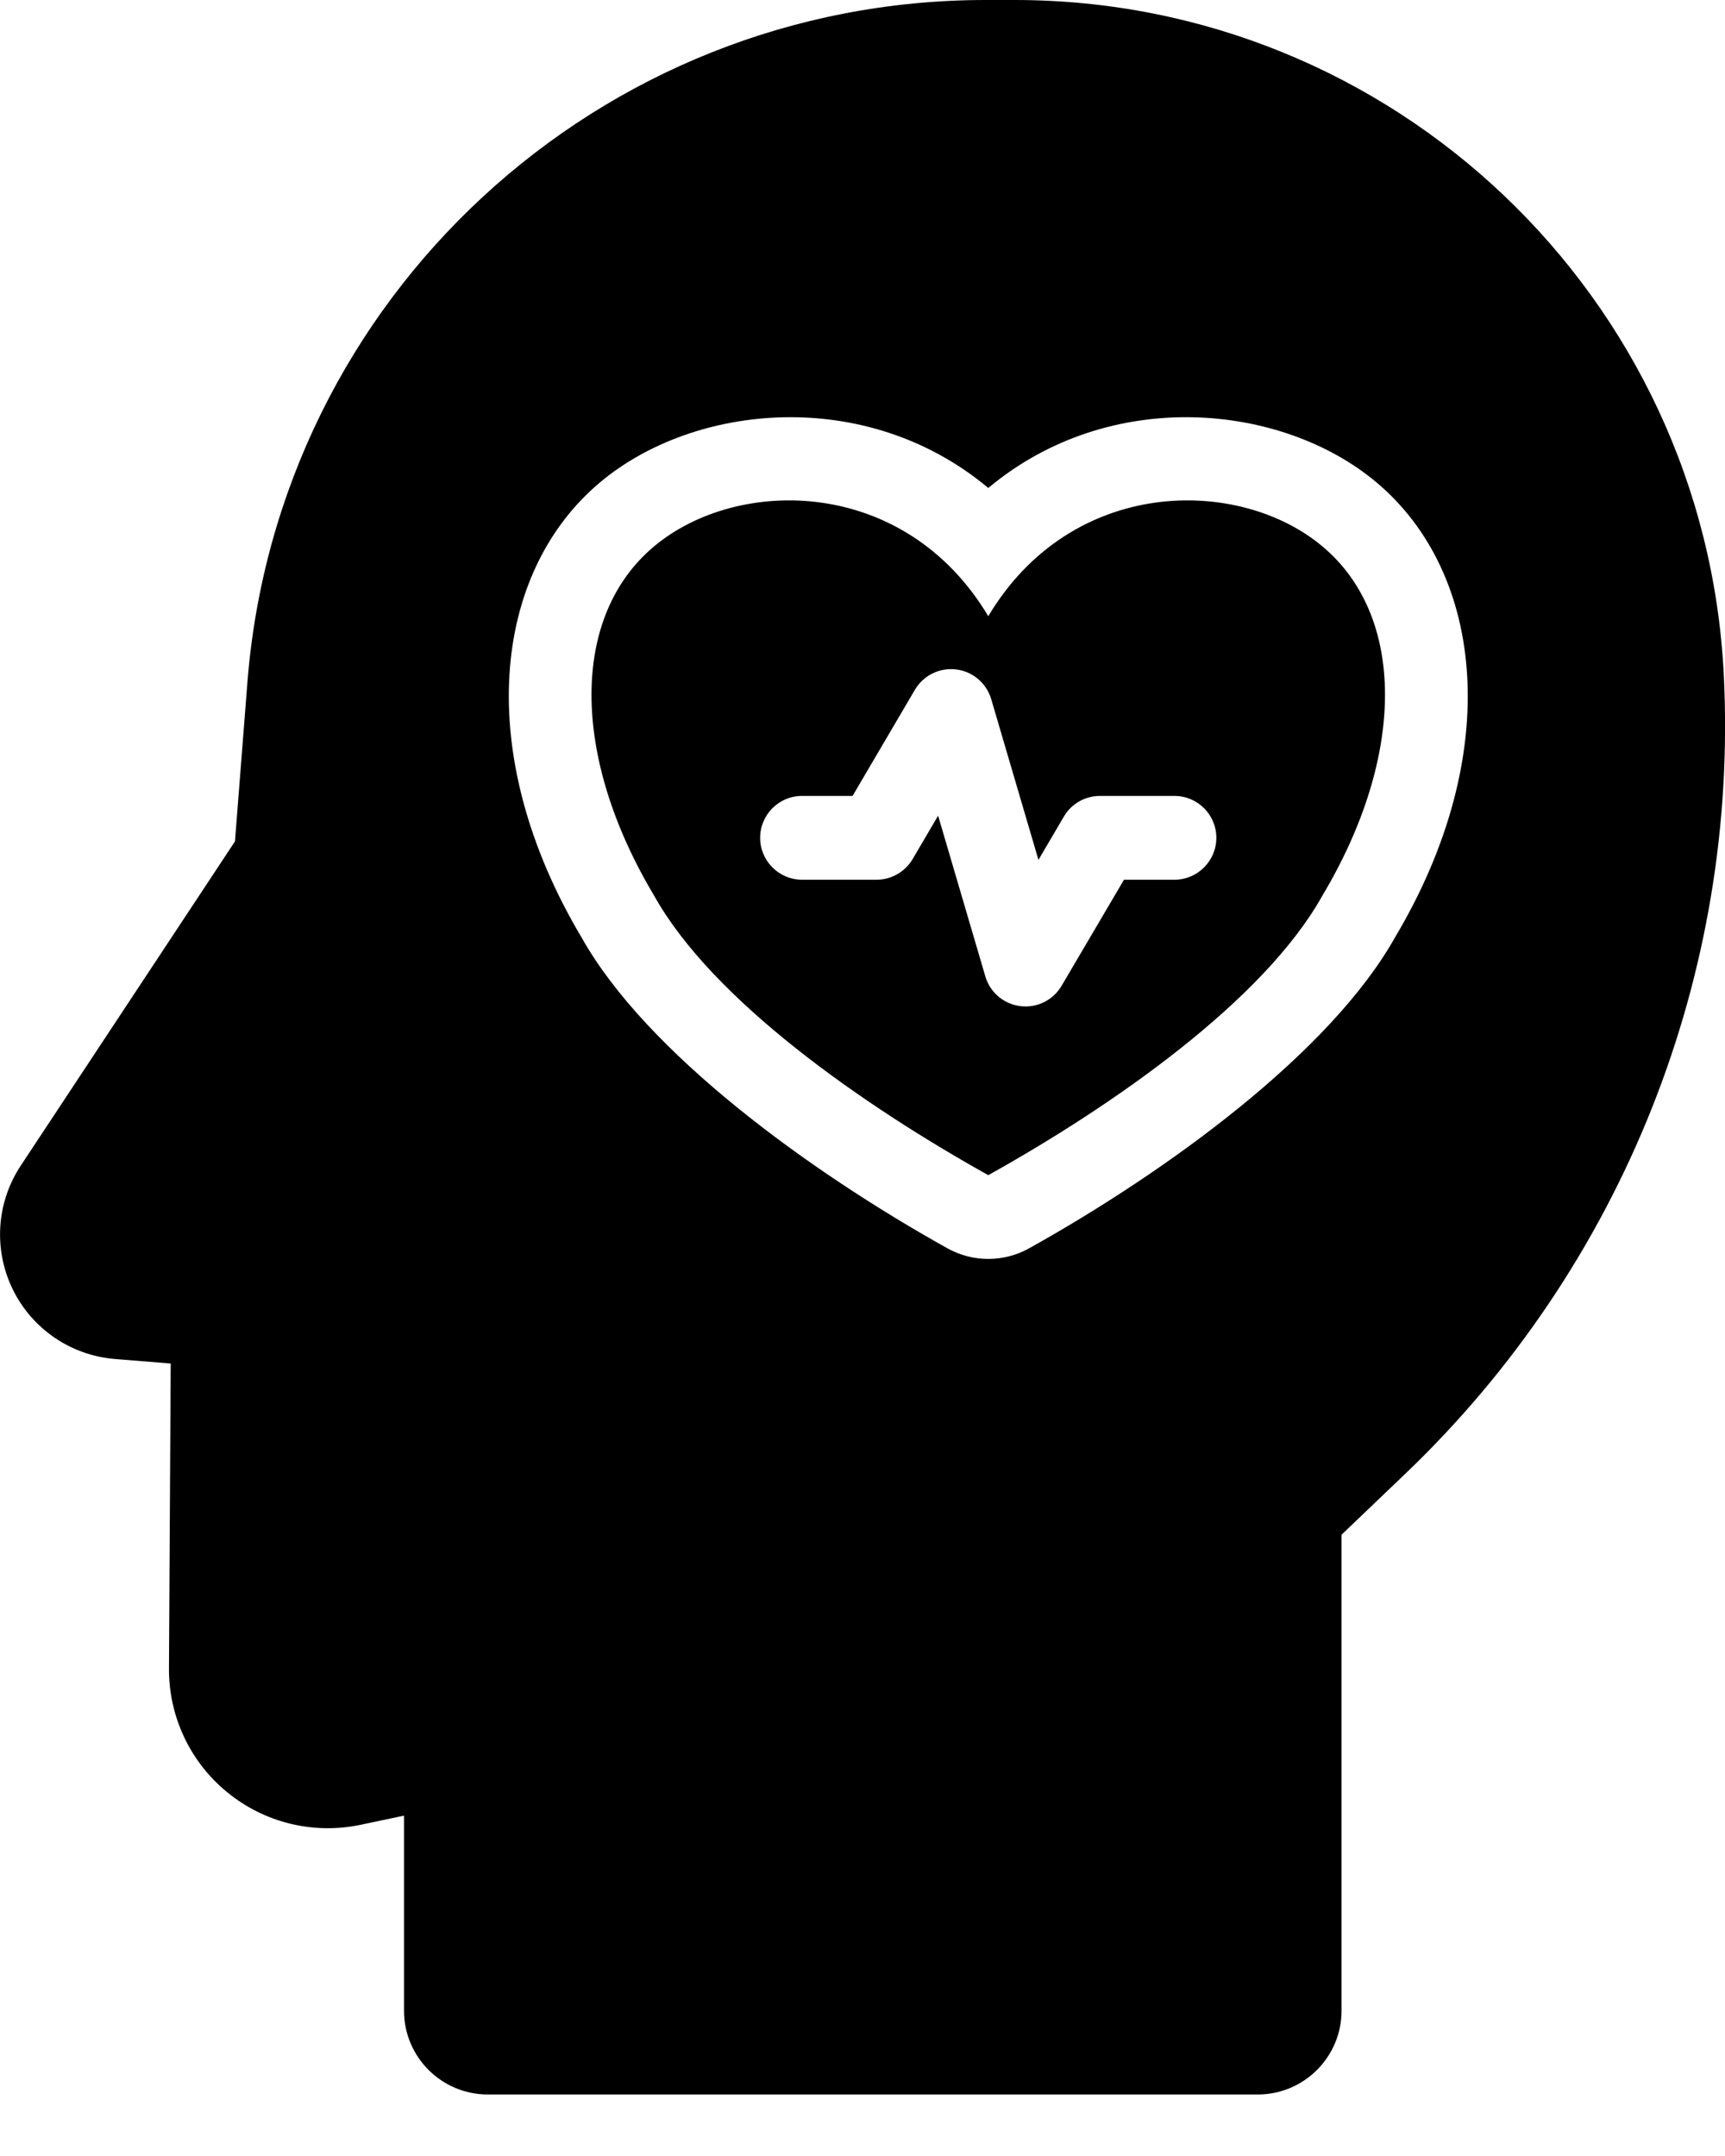 <?xml version="1.0" encoding="UTF-8"?>
<svg width="24px" height="30px" viewBox="0 0 24 30" version="1.1" xmlns="http://www.w3.org/2000/svg" xmlns:xlink="http://www.w3.org/1999/xlink">
    <title>noun-mental-health-4268574</title>
    <g id="Page-1" stroke="none" stroke-width="1" fill="none" fill-rule="evenodd">
        <g id="noun-mental-health-4268574" transform="translate(0.001, 0)" fill="#000000">
            <path d="M18.664,21.355 L19.553,20.505 C22.573,17.618 24.19,13.56 23.982,9.387 L23.982,9.387 C23.72,4.129 19.381,0 14.116,0 L13.712,0 C8.334,0 3.861,4.136 3.441,9.498 L3.268,11.708 L0.288,16.219 C-0.051,16.731 -0.094,17.385 0.175,17.938 C0.444,18.491 0.985,18.86 1.598,18.91 L2.374,18.973 L2.35,23.216 C2.346,23.884 2.644,24.518 3.162,24.94 C3.679,25.363 4.359,25.529 5.013,25.392 L5.62,25.264 L5.62,27.978 C5.62,28.622 6.142,29.144 6.786,29.144 L17.498,29.144 C18.142,29.144 18.664,28.622 18.664,27.978 L18.664,21.355 Z M13.749,6.79 C12.051,5.371 9.66,5.613 8.352,6.708 C6.835,7.977 6.58,10.51 8.093,13.049 C8.995,14.653 11.261,16.3 13.181,17.37 C13.534,17.567 13.964,17.567 14.317,17.37 C16.239,16.298 18.51,14.647 19.411,13.038 C20.917,10.508 20.662,7.977 19.145,6.708 C17.837,5.613 15.447,5.371 13.749,6.79 Z M13.749,8.574 C14.911,6.629 17.235,6.629 18.397,7.602 C19.559,8.574 19.559,10.518 18.397,12.463 C17.584,13.921 15.492,15.38 13.749,16.352 C12.006,15.38 9.914,13.921 9.1,12.463 C7.938,10.518 7.938,8.574 9.1,7.602 C10.262,6.629 12.586,6.629 13.749,8.574 L13.749,8.574 Z M11.158,12.241 L12.194,12.241 C12.401,12.241 12.592,12.131 12.697,11.953 L13.051,11.35 L13.708,13.586 C13.773,13.809 13.965,13.972 14.196,14 C14.426,14.029 14.652,13.917 14.769,13.717 L15.637,12.241 L16.339,12.241 C16.661,12.241 16.922,11.979 16.922,11.658 C16.922,11.336 16.661,11.075 16.339,11.075 L15.303,11.075 C15.096,11.075 14.905,11.184 14.801,11.362 L14.447,11.965 L13.79,9.729 C13.724,9.506 13.533,9.343 13.302,9.315 C13.071,9.287 12.846,9.398 12.728,9.598 L11.861,11.075 L11.158,11.075 C10.836,11.075 10.575,11.336 10.575,11.658 C10.575,11.979 10.836,12.241 11.158,12.241 Z" id="Shape"></path>
        </g>
    </g>
</svg>